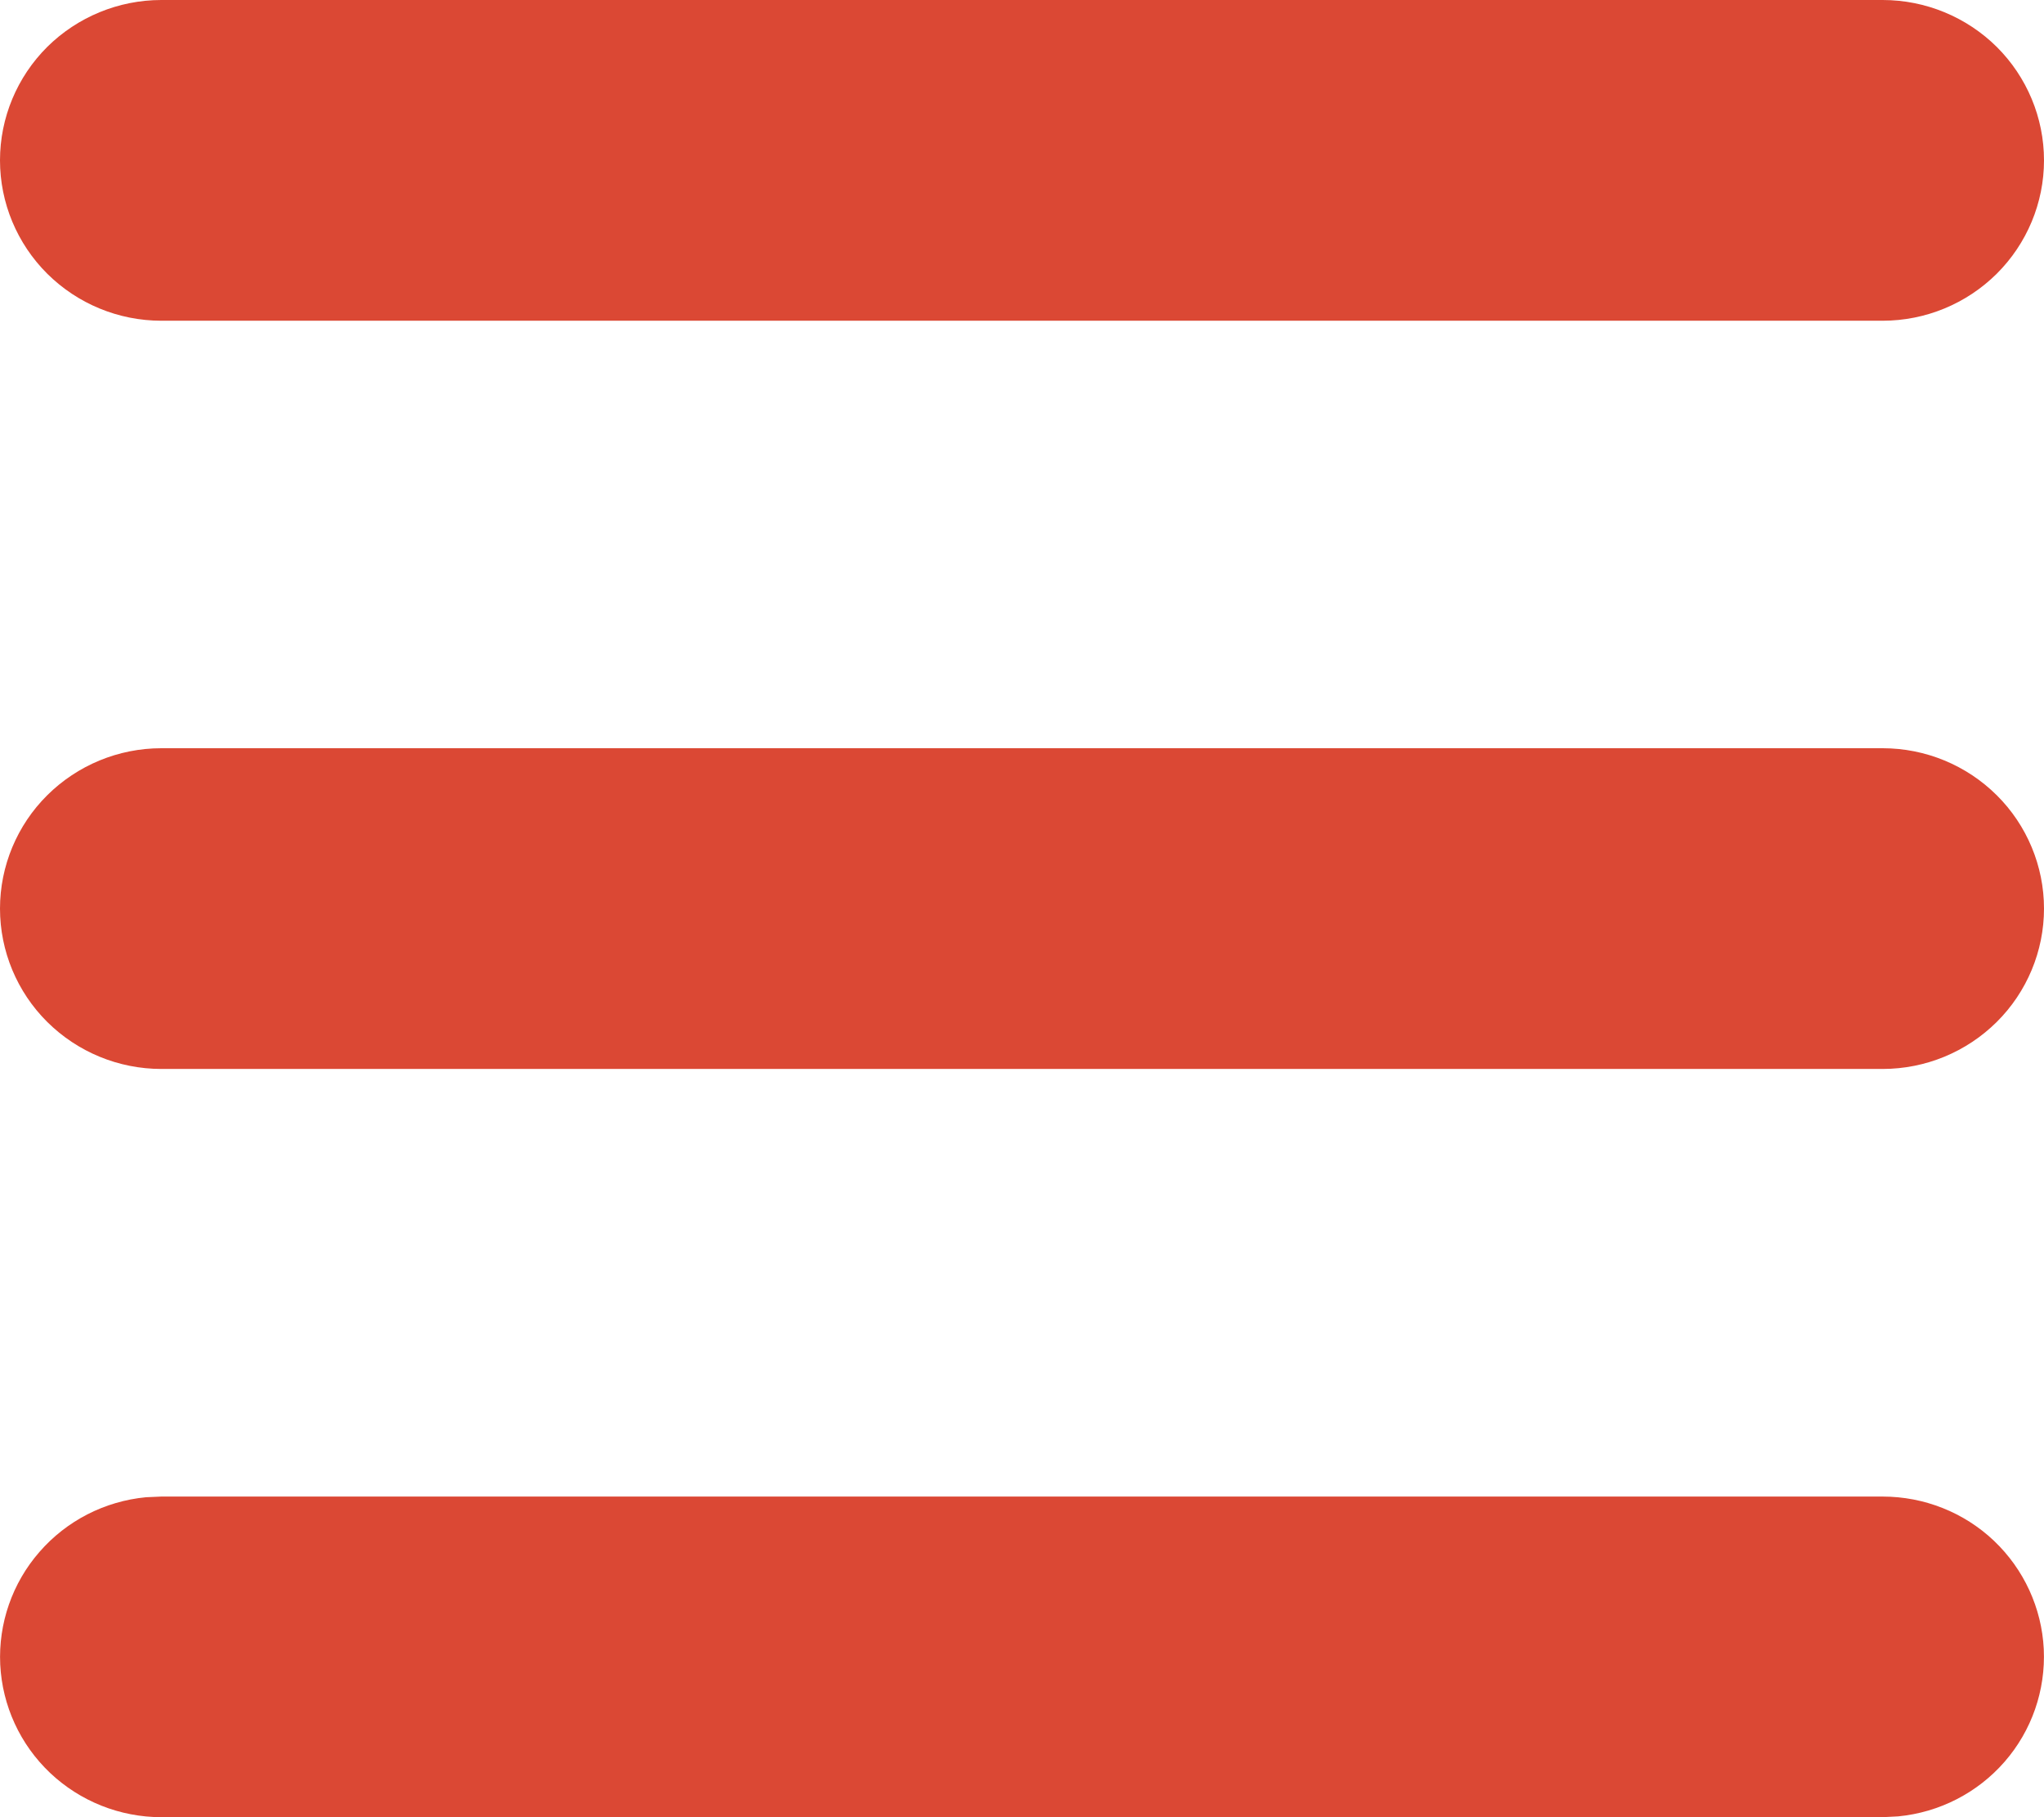 <svg width="18" height="16" viewBox="0 0 18 16" fill="none" xmlns="http://www.w3.org/2000/svg">
<path d="M16.579 13.177C16.944 13.177 17.295 13.316 17.559 13.566C17.823 13.817 17.98 14.158 17.998 14.52C18.015 14.883 17.892 15.238 17.653 15.512C17.414 15.786 17.079 15.958 16.715 15.993L16.579 16H1.421C1.056 16 0.705 15.86 0.441 15.61C0.177 15.36 0.02 15.018 0.002 14.656C-0.015 14.294 0.108 13.939 0.347 13.665C0.586 13.39 0.921 13.218 1.285 13.183L1.421 13.177H16.579ZM16.579 6.588C16.956 6.588 17.317 6.737 17.584 7.002C17.85 7.266 18 7.626 18 8C18 8.374 17.85 8.734 17.584 8.998C17.317 9.263 16.956 9.412 16.579 9.412H1.421C1.044 9.412 0.683 9.263 0.416 8.998C0.15 8.734 0 8.374 0 8C0 7.626 0.15 7.266 0.416 7.002C0.683 6.737 1.044 6.588 1.421 6.588H16.579ZM16.579 0C16.956 0 17.317 0.149 17.584 0.413C17.85 0.678 18 1.037 18 1.412C18 1.786 17.85 2.145 17.584 2.41C17.317 2.675 16.956 2.824 16.579 2.824H1.421C1.044 2.824 0.683 2.675 0.416 2.41C0.15 2.145 0 1.786 0 1.412C0 1.037 0.15 0.678 0.416 0.413C0.683 0.149 1.044 0 1.421 0H16.579Z" fill="#DB4834"/>
</svg>
